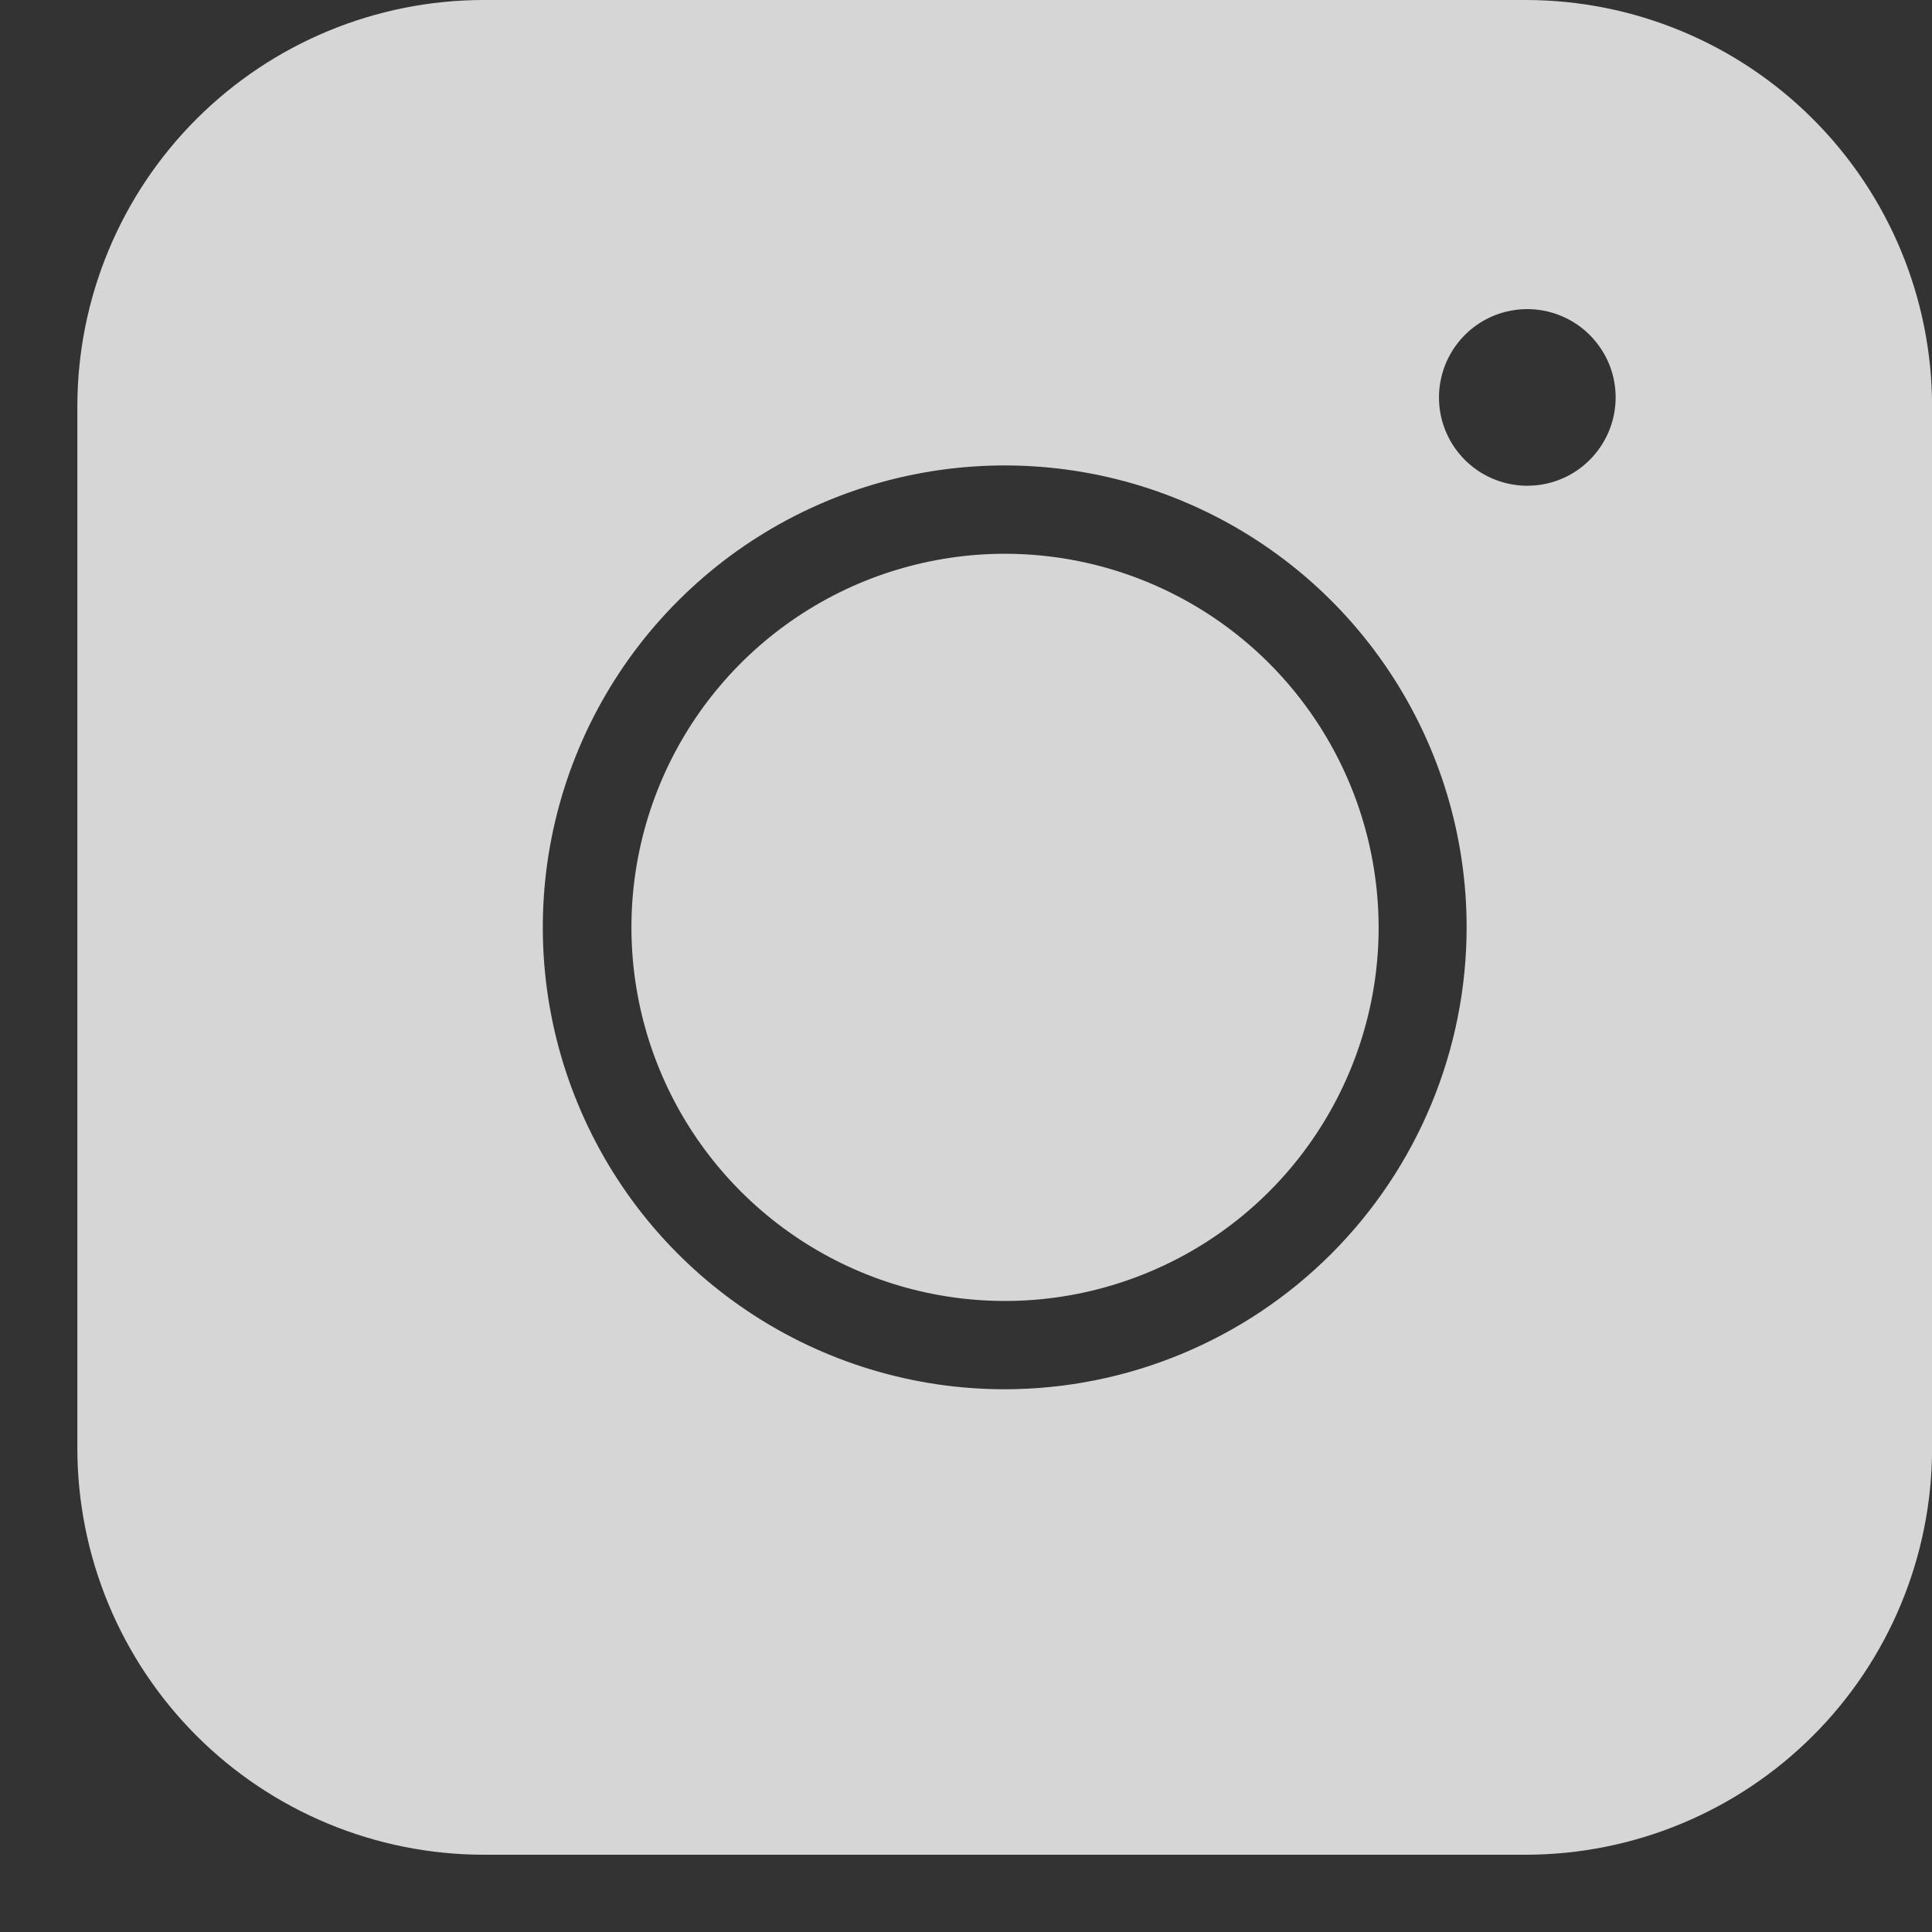 <svg width="24" height="24" viewBox="0 0 24 24" fill="none" xmlns="http://www.w3.org/2000/svg">
<rect x="0" y="0" width="24" height="24" fill="#333333" stroke="none"/>
<g clip-path="url(#clip0_3154_7628)">
<path d="M12.485 6.879C11.567 6.879 10.669 7.151 9.906 7.661C9.143 8.171 8.548 8.896 8.197 9.744C7.846 10.592 7.754 11.525 7.933 12.425C8.112 13.325 8.554 14.152 9.203 14.801C9.852 15.45 10.679 15.893 11.579 16.072C12.479 16.251 13.413 16.159 14.261 15.807C15.109 15.456 15.834 14.861 16.343 14.098C16.853 13.335 17.126 12.438 17.126 11.52C17.124 10.289 16.635 9.11 15.765 8.239C14.895 7.369 13.715 6.88 12.485 6.879Z" fill="white" fill-opacity="0.8"/>
<path d="M18.955 0H6.007C4.669 0.001 3.386 0.533 2.44 1.479C1.494 2.425 0.962 3.708 0.961 5.046V17.993C0.962 19.331 1.494 20.614 2.44 21.561C3.386 22.507 4.669 23.039 6.007 23.04H18.955C20.293 23.039 21.576 22.507 22.522 21.561C23.468 20.615 24 19.332 24.001 17.994V5.047C24 3.709 23.468 2.426 22.522 1.48C21.576 0.533 20.293 0.001 18.955 0ZM18.973 6.034C18.756 6.034 18.544 5.97 18.363 5.849C18.183 5.729 18.042 5.557 17.959 5.357C17.876 5.157 17.854 4.936 17.897 4.723C17.939 4.51 18.044 4.315 18.197 4.161C18.35 4.008 18.546 3.903 18.759 3.861C18.971 3.819 19.192 3.84 19.393 3.924C19.593 4.007 19.764 4.147 19.885 4.328C20.006 4.508 20.07 4.72 20.07 4.937C20.07 5.228 19.954 5.507 19.748 5.713C19.543 5.919 19.264 6.034 18.973 6.034ZM12.481 17.258C11.346 17.258 10.237 16.922 9.293 16.291C8.349 15.661 7.614 14.764 7.18 13.716C6.745 12.667 6.632 11.514 6.853 10.401C7.075 9.287 7.621 8.265 8.424 7.463C9.226 6.66 10.248 6.114 11.361 5.892C12.475 5.671 13.628 5.784 14.677 6.219C15.725 6.653 16.622 7.388 17.252 8.332C17.883 9.276 18.219 10.385 18.219 11.52C18.218 13.041 17.613 14.5 16.537 15.576C15.461 16.652 14.002 17.257 12.481 17.258Z" fill="white" fill-opacity="0.8"/>
</g>
<defs>
<clipPath id="clip0_3154_7628">
<rect width="24" height="24" fill="white"/>
</clipPath>
</defs>
</svg>
